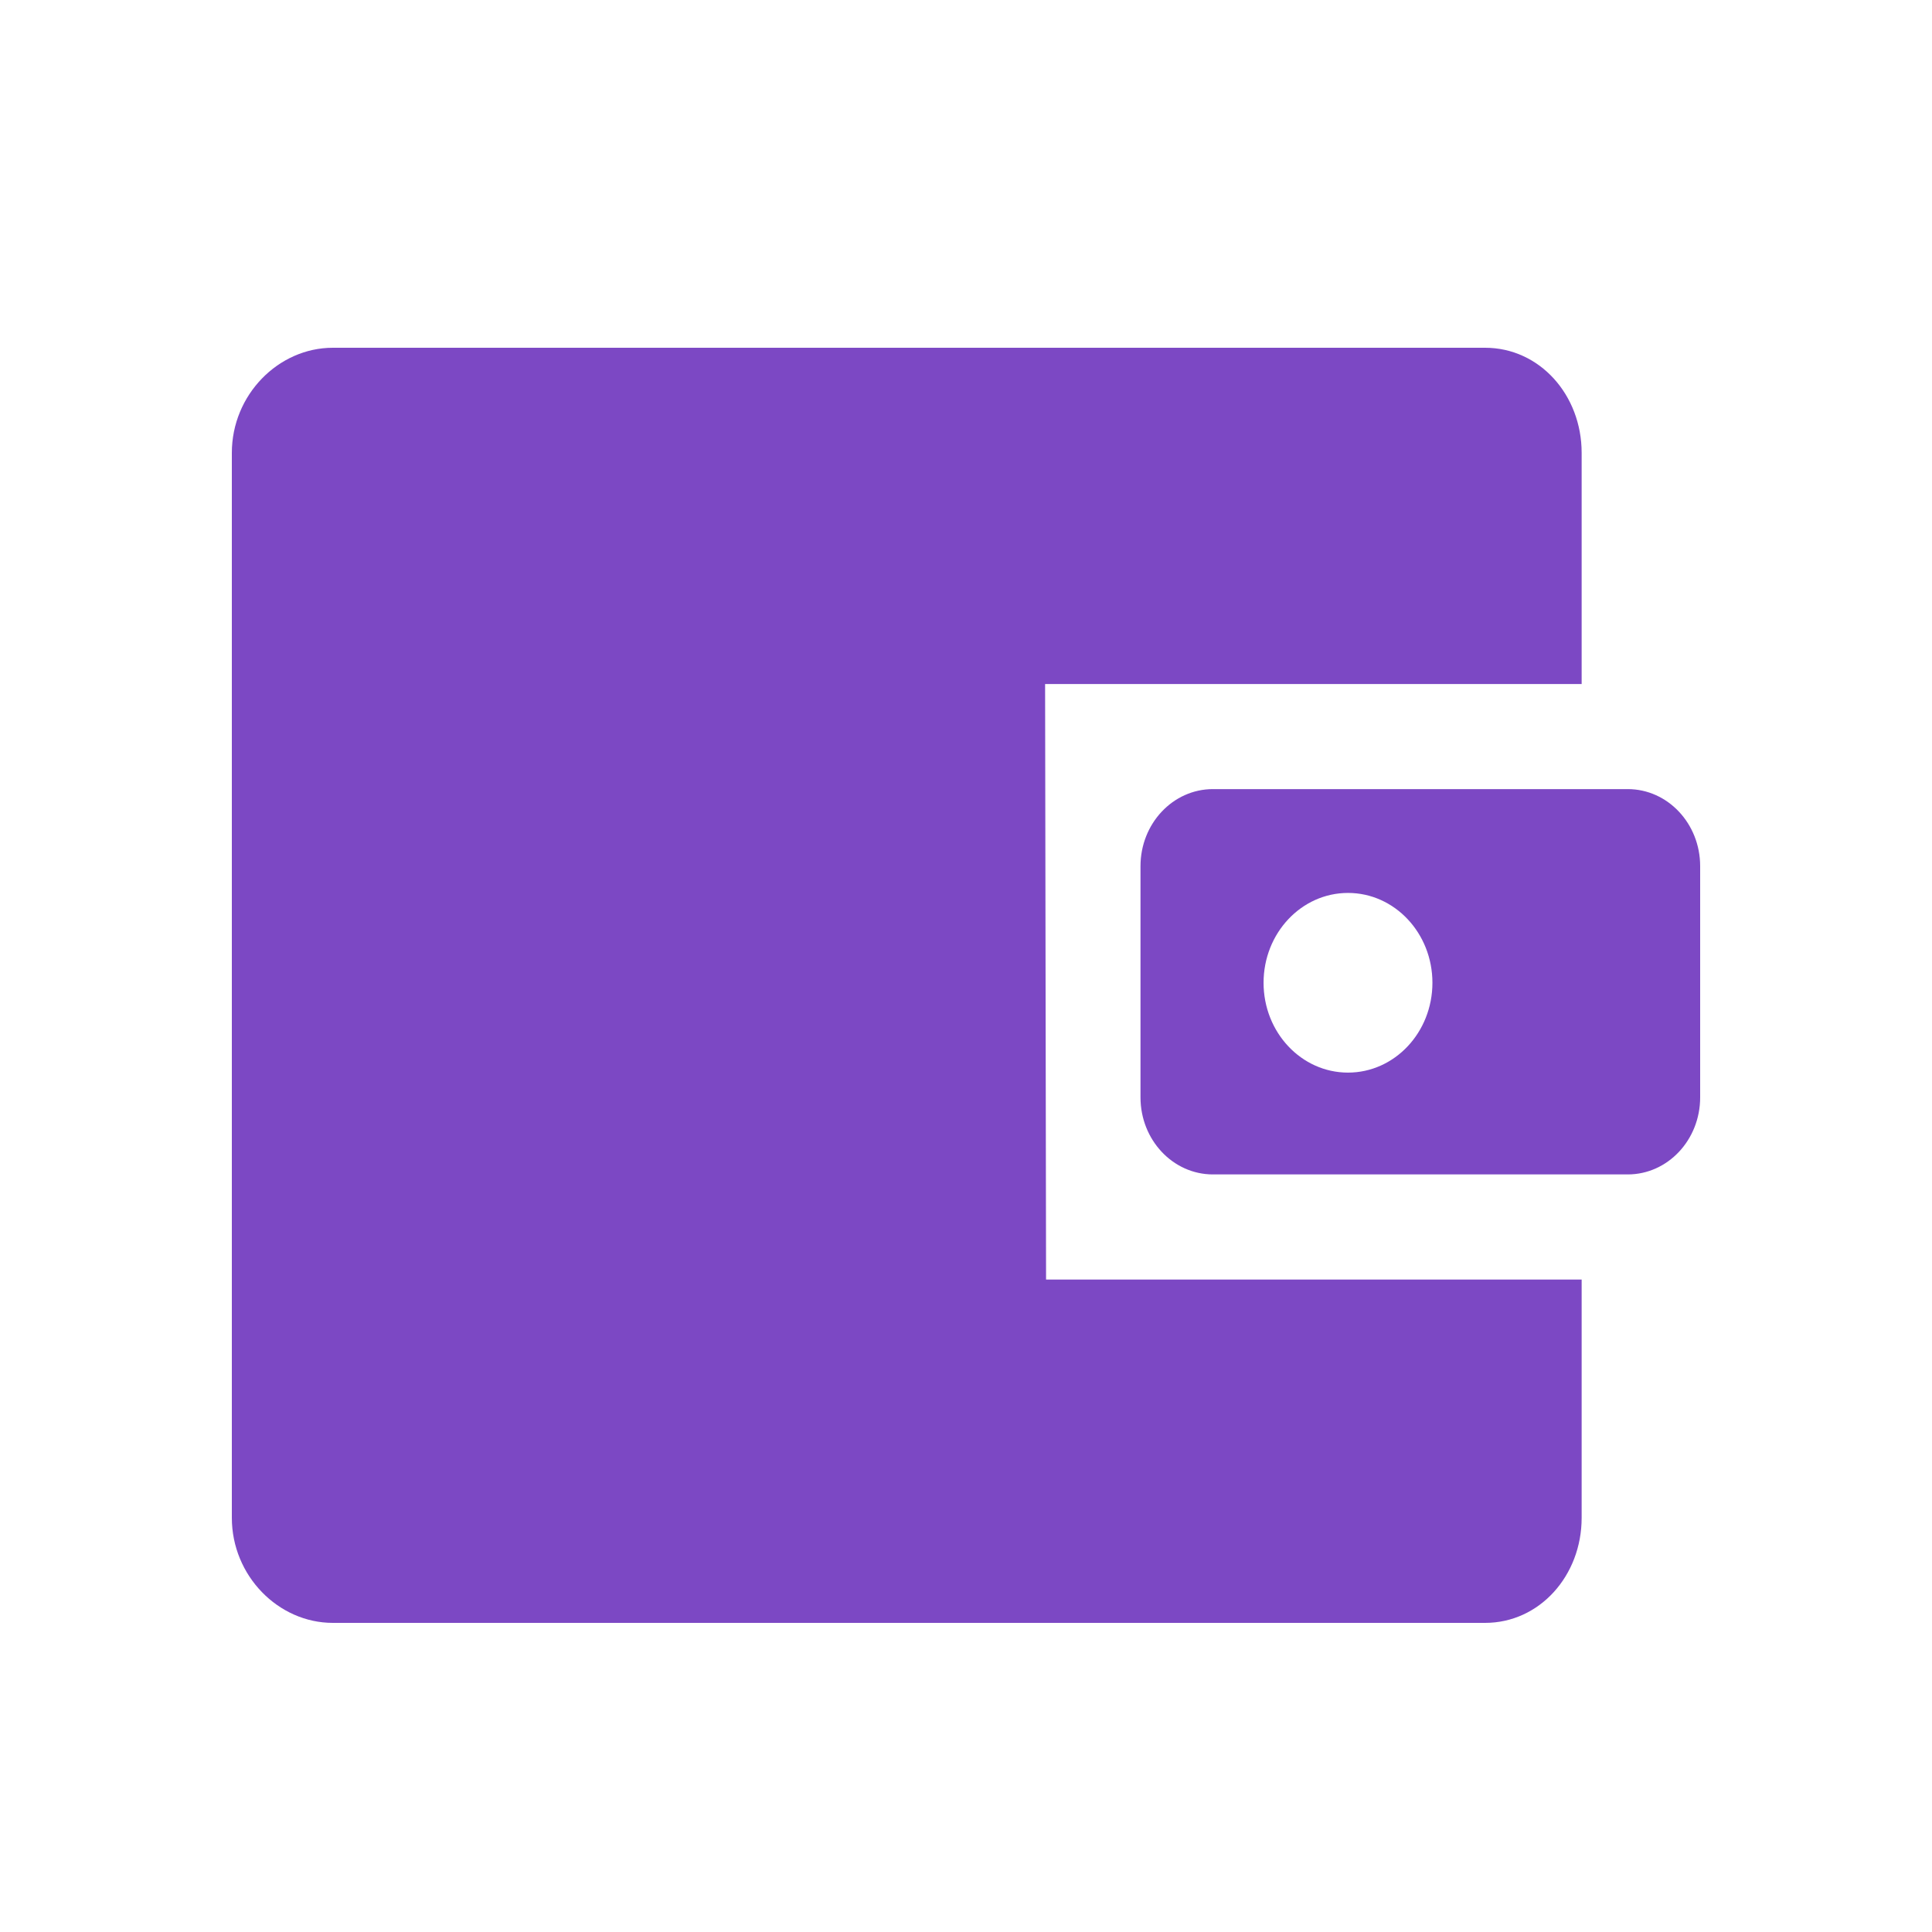 <?xml version="1.0" encoding="UTF-8"?>
<svg xmlns="http://www.w3.org/2000/svg" width="50" height="50" viewBox="0 0 50 50" fill="none">
  <path d="M44 22.416C44 21.315 43.161 20.422 42.126 20.422H31.39C30.355 20.422 29.516 21.315 29.516 22.416V28.4C29.516 29.501 30.355 30.394 31.39 30.394H42.126C43.161 30.394 44 29.501 44 28.4V22.416ZM34.886 27.759C33.679 27.759 32.701 26.718 32.701 25.434C32.701 24.15 33.679 23.109 34.886 23.109C36.093 23.109 37.071 24.15 37.071 25.434C37.071 26.718 36.093 27.759 34.886 27.759Z" fill="#7C48C4"></path>
  <path d="M27.047 17.703H40.933V11.72C40.933 10.22 39.844 9 38.434 9H8.613C7.203 9 6 10.22 6 11.72V39.28C6 40.78 7.203 42 8.613 42H38.434C39.843 42 40.933 40.78 40.933 39.28V33.115H27.072L27.047 17.703Z" fill="#7C48C4"></path>
</svg>
